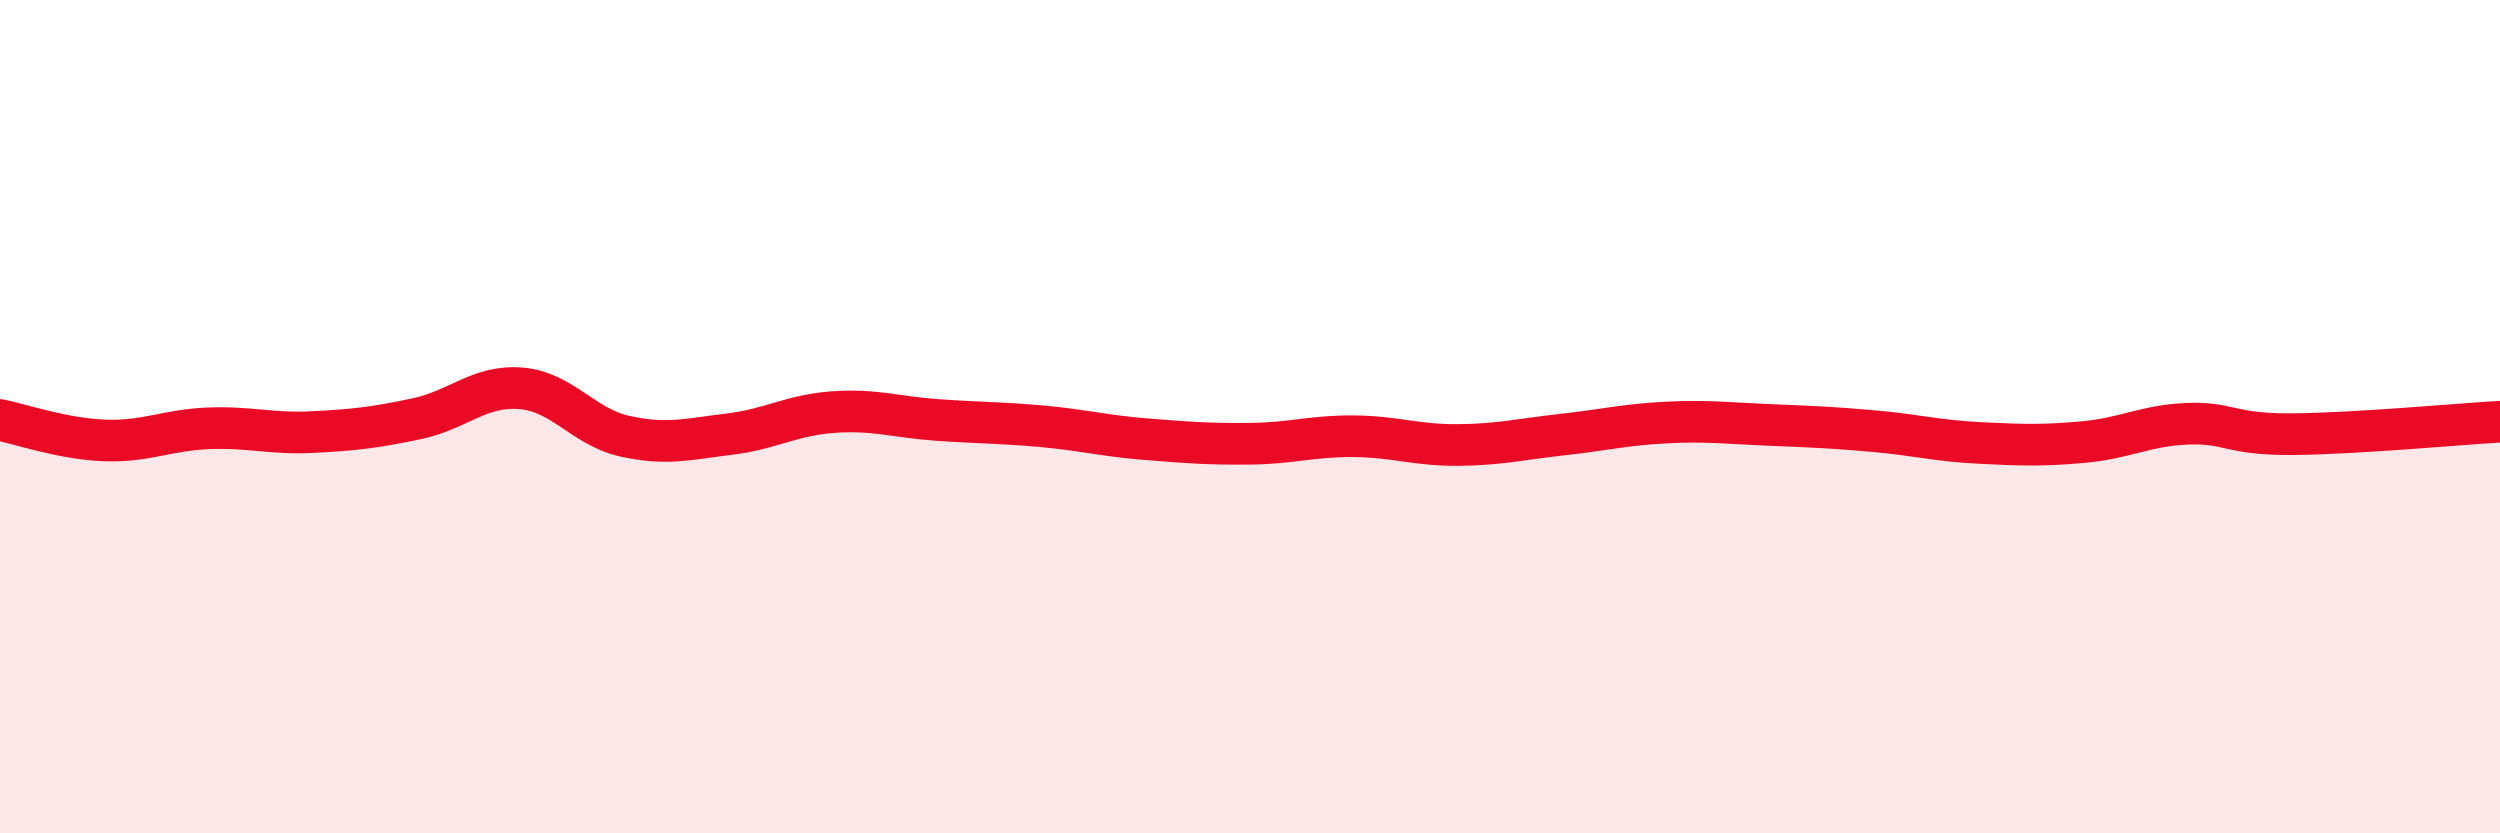 
    <svg width="60" height="20" viewBox="0 0 60 20" xmlns="http://www.w3.org/2000/svg">
      <path
        d="M 0,10.08 C 0.5,10.18 1.5,10.53 2.5,10.57 C 3.5,10.61 4,10.32 5,10.28 C 6,10.24 6.5,10.42 7.5,10.37 C 8.5,10.32 9,10.26 10,10.05 C 11,9.84 11.5,9.24 12.5,9.32 C 13.5,9.4 14,10.25 15,10.47 C 16,10.69 16.5,10.54 17.5,10.42 C 18.5,10.3 19,9.96 20,9.89 C 21,9.82 21.5,10.01 22.5,10.08 C 23.5,10.15 24,10.14 25,10.23 C 26,10.32 26.5,10.46 27.5,10.54 C 28.5,10.62 29,10.66 30,10.65 C 31,10.64 31.5,10.46 32.5,10.47 C 33.5,10.48 34,10.69 35,10.68 C 36,10.67 36.5,10.54 37.5,10.43 C 38.5,10.32 39,10.19 40,10.14 C 41,10.09 41.5,10.16 42.5,10.2 C 43.5,10.24 44,10.26 45,10.35 C 46,10.44 46.5,10.58 47.5,10.63 C 48.5,10.68 49,10.7 50,10.61 C 51,10.52 51.5,10.21 52.5,10.17 C 53.5,10.13 53.5,10.43 55,10.42 C 56.5,10.41 59,10.18 60,10.12L60 20L0 20Z"
        fill="#EB0A25"
        opacity="0.1"
        stroke-linecap="round"
        stroke-linejoin="round"
      />
      <path
        d="M 0,10.08 C 0.5,10.18 1.5,10.53 2.5,10.57 C 3.5,10.61 4,10.32 5,10.28 C 6,10.24 6.5,10.42 7.5,10.37 C 8.5,10.32 9,10.26 10,10.05 C 11,9.84 11.5,9.24 12.5,9.32 C 13.5,9.4 14,10.25 15,10.47 C 16,10.69 16.5,10.54 17.5,10.42 C 18.5,10.3 19,9.96 20,9.89 C 21,9.82 21.5,10.01 22.5,10.08 C 23.5,10.15 24,10.14 25,10.23 C 26,10.32 26.5,10.46 27.5,10.54 C 28.5,10.62 29,10.66 30,10.65 C 31,10.64 31.5,10.46 32.5,10.47 C 33.5,10.48 34,10.69 35,10.68 C 36,10.67 36.5,10.54 37.5,10.43 C 38.5,10.32 39,10.19 40,10.14 C 41,10.09 41.5,10.16 42.5,10.2 C 43.5,10.24 44,10.26 45,10.35 C 46,10.44 46.5,10.58 47.5,10.63 C 48.5,10.68 49,10.7 50,10.61 C 51,10.52 51.5,10.21 52.5,10.17 C 53.5,10.13 53.5,10.43 55,10.42 C 56.5,10.41 59,10.18 60,10.12"
        stroke="#EB0A25"
        stroke-width="1"
        fill="none"
        stroke-linecap="round"
        stroke-linejoin="round"
      />
    </svg>
  